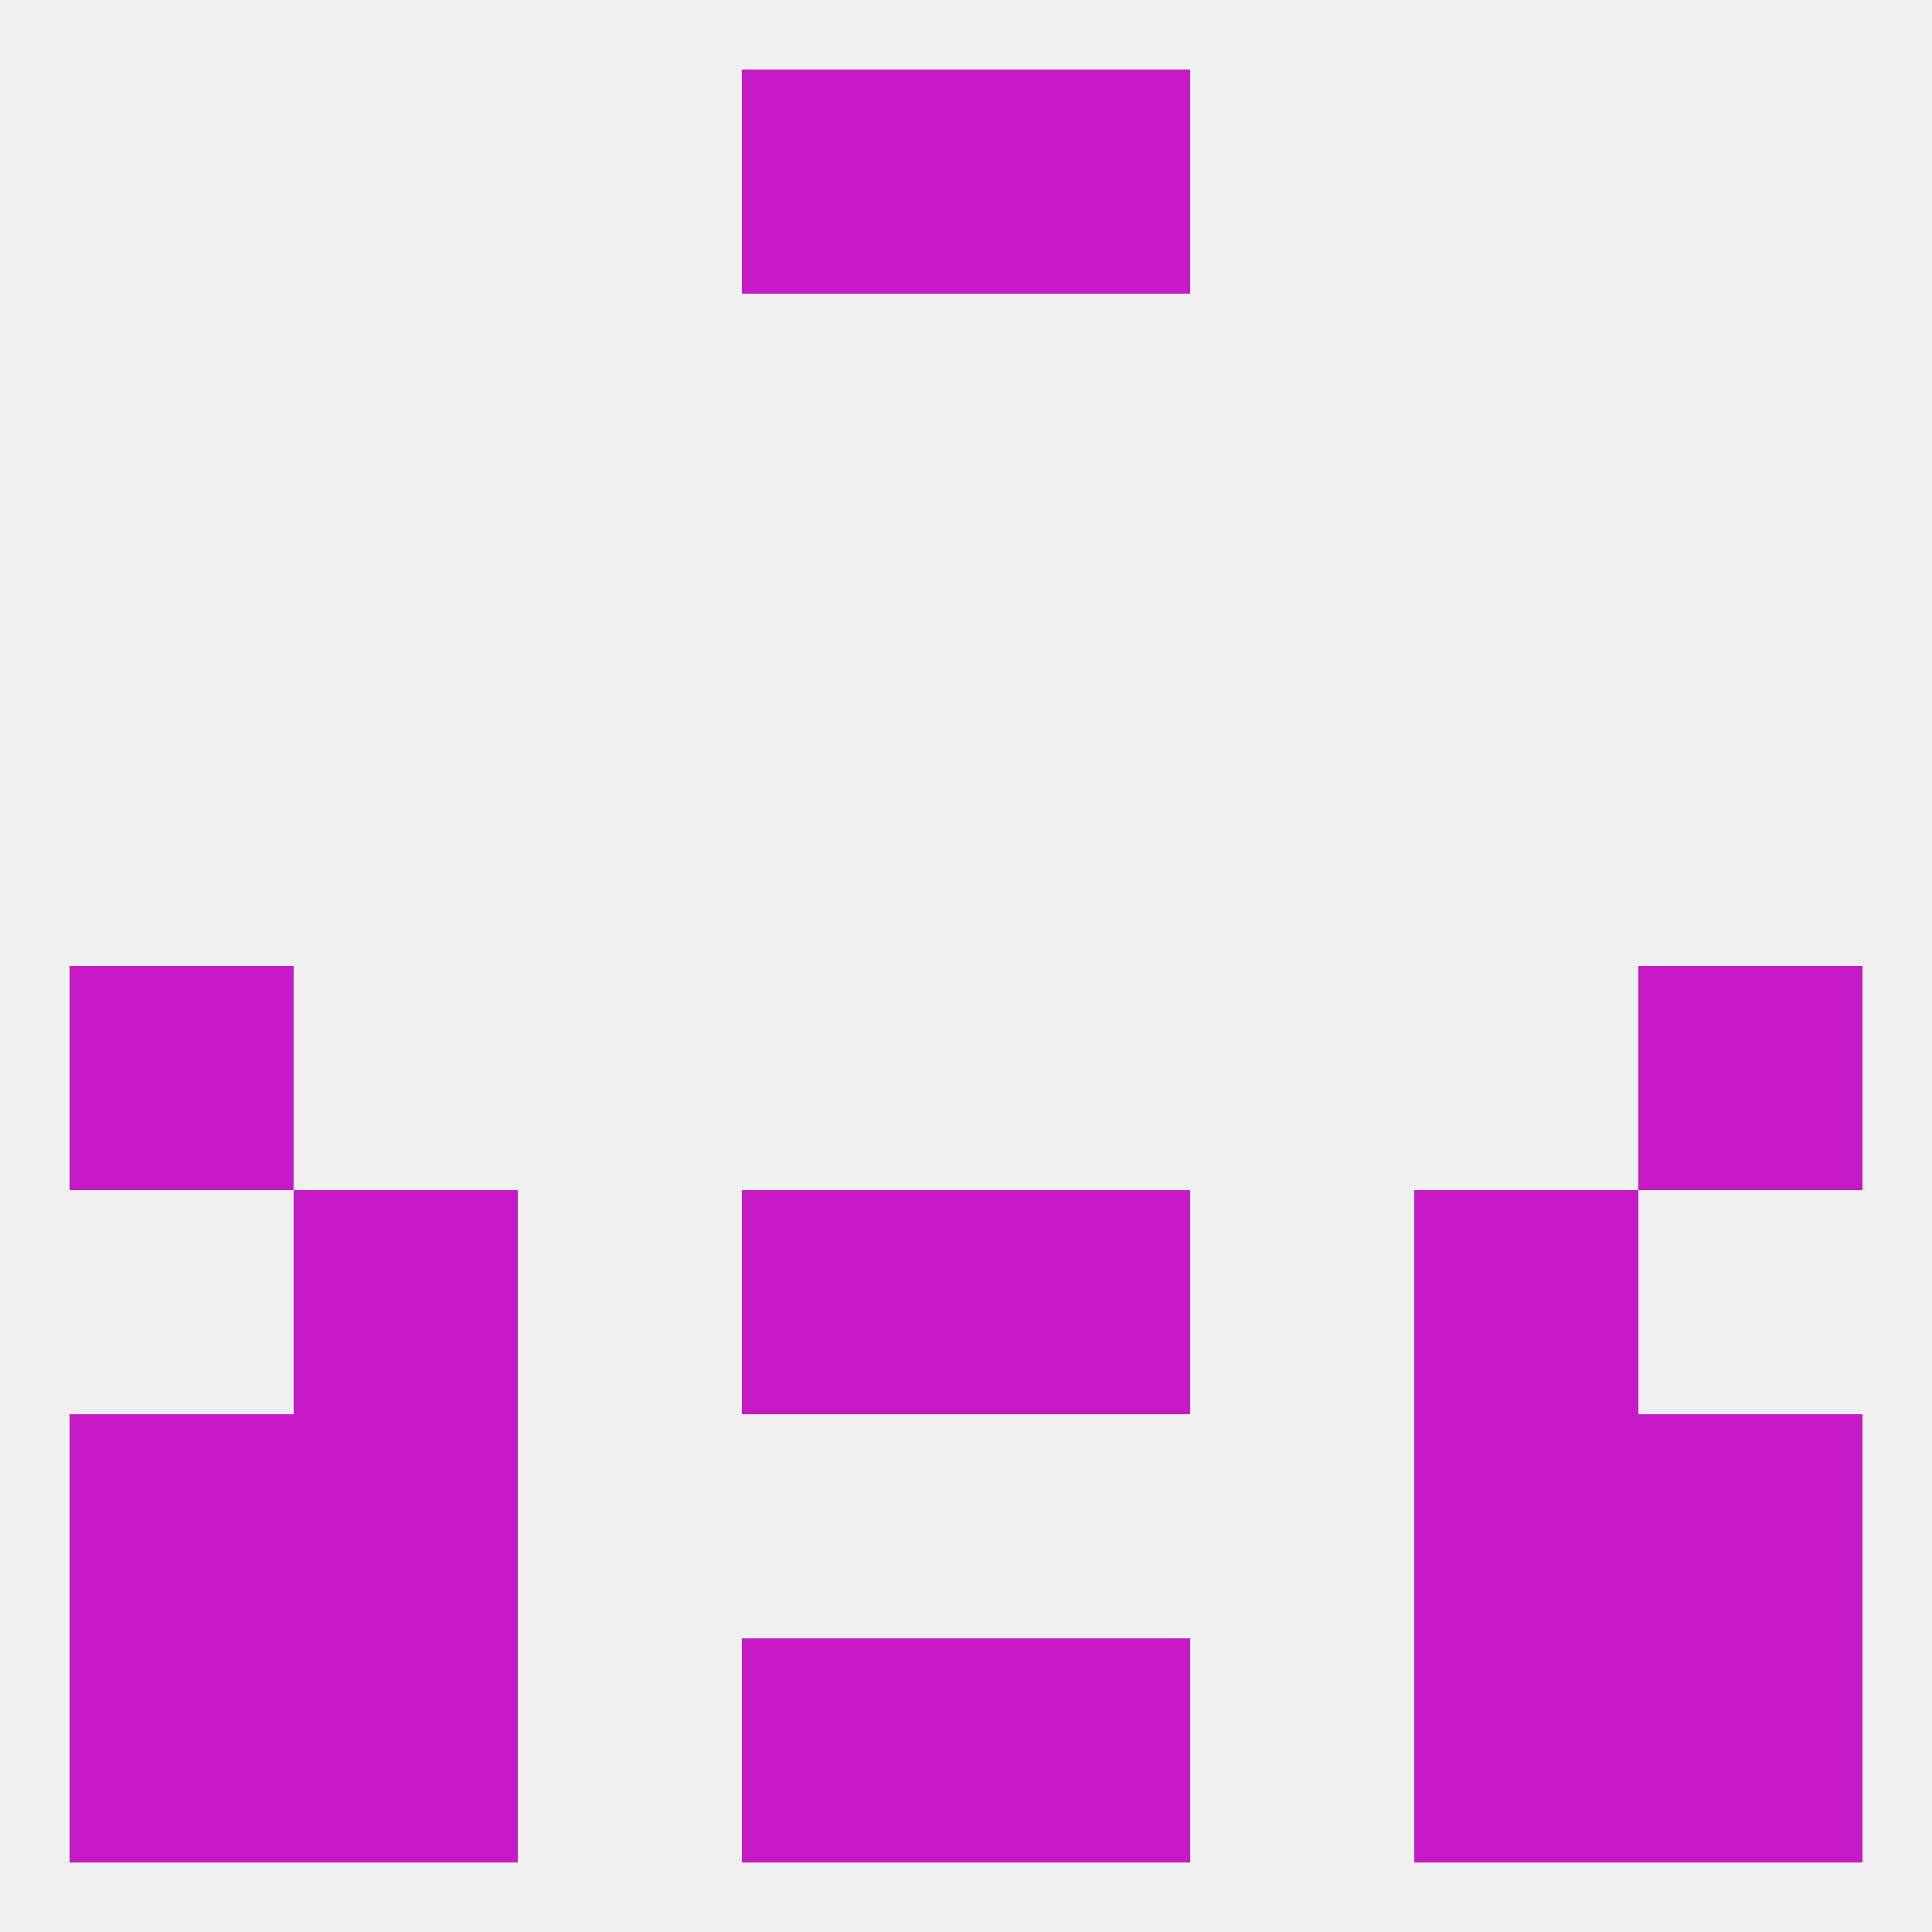 
<!--   <?xml version="1.0"?> -->
<svg version="1.1" baseprofile="full" xmlns="http://www.w3.org/2000/svg" xmlns:xlink="http://www.w3.org/1999/xlink" xmlns:ev="http://www.w3.org/2001/xml-events" width="250" height="250" viewBox="0 0 250 250" >
	<rect width="100%" height="100%" fill="rgba(240,240,240,255)"/>

	<rect x="9" y="125" width="29" height="29" fill="rgba(197,26,197,255)"/>
	<rect x="212" y="125" width="29" height="29" fill="rgba(197,26,197,255)"/>
	<rect x="38" y="154" width="29" height="29" fill="rgba(197,26,197,255)"/>
	<rect x="183" y="154" width="29" height="29" fill="rgba(197,26,197,255)"/>
	<rect x="96" y="154" width="29" height="29" fill="rgba(197,26,197,255)"/>
	<rect x="125" y="154" width="29" height="29" fill="rgba(197,26,197,255)"/>
	<rect x="38" y="183" width="29" height="29" fill="rgba(197,26,197,255)"/>
	<rect x="183" y="183" width="29" height="29" fill="rgba(197,26,197,255)"/>
	<rect x="9" y="183" width="29" height="29" fill="rgba(197,26,197,255)"/>
	<rect x="212" y="183" width="29" height="29" fill="rgba(197,26,197,255)"/>
	<rect x="125" y="212" width="29" height="29" fill="rgba(197,26,197,255)"/>
	<rect x="38" y="212" width="29" height="29" fill="rgba(197,26,197,255)"/>
	<rect x="183" y="212" width="29" height="29" fill="rgba(197,26,197,255)"/>
	<rect x="9" y="212" width="29" height="29" fill="rgba(197,26,197,255)"/>
	<rect x="212" y="212" width="29" height="29" fill="rgba(197,26,197,255)"/>
	<rect x="96" y="212" width="29" height="29" fill="rgba(197,26,197,255)"/>
	<rect x="96" y="9" width="29" height="29" fill="rgba(197,26,197,255)"/>
	<rect x="125" y="9" width="29" height="29" fill="rgba(197,26,197,255)"/>
</svg>